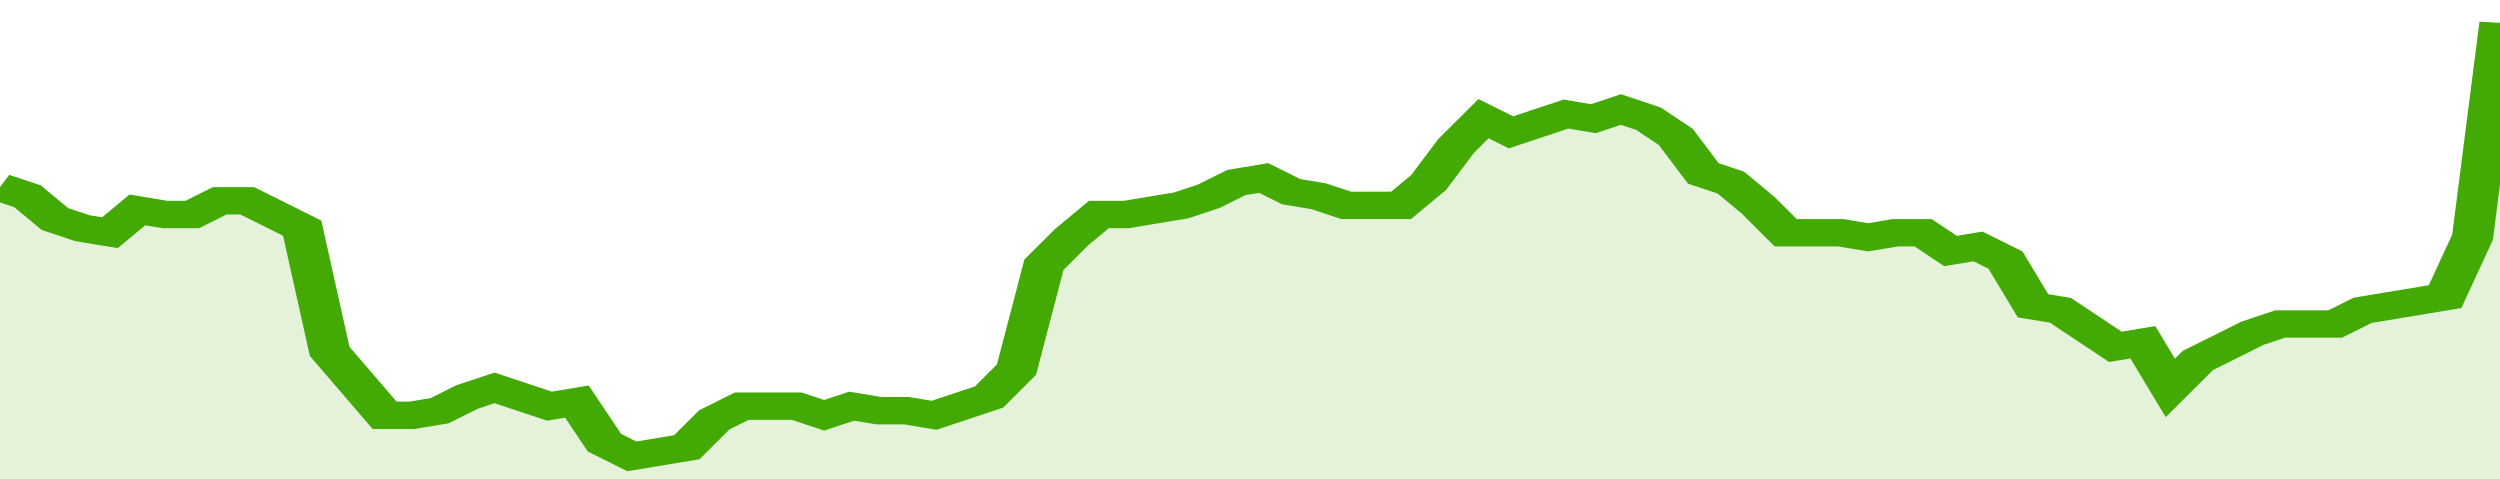 <svg xmlns="http://www.w3.org/2000/svg" viewBox="0 0 364 105" width="120" height="23" preserveAspectRatio="none">
				 <polyline fill="none" stroke="#43AA05" stroke-width="6" points="0, 41 4, 43 8, 48 12, 50 16, 51 20, 46 24, 47 28, 47 32, 44 36, 44 40, 47 44, 50 48, 77 52, 84 56, 91 60, 91 64, 90 68, 87 72, 85 76, 87 80, 89 84, 88 88, 97 92, 100 96, 99 100, 98 104, 92 108, 89 112, 89 116, 89 120, 91 124, 89 128, 90 132, 90 136, 91 140, 89 144, 87 148, 81 152, 58 156, 52 160, 47 164, 47 168, 46 172, 45 176, 43 180, 40 184, 39 188, 42 192, 43 196, 45 200, 45 204, 45 208, 40 212, 32 216, 26 220, 29 224, 27 228, 25 232, 26 236, 24 240, 26 244, 30 248, 38 252, 40 256, 45 260, 51 264, 51 268, 51 272, 52 276, 51 280, 51 284, 55 288, 54 292, 57 296, 67 300, 68 304, 72 308, 76 312, 75 316, 85 320, 79 324, 76 328, 73 332, 71 336, 71 340, 71 344, 68 348, 67 352, 66 356, 65 360, 52 364, 5 364, 5 "> </polyline>
				 <polygon fill="#43AA05" opacity="0.15" points="0, 105 0, 41 4, 43 8, 48 12, 50 16, 51 20, 46 24, 47 28, 47 32, 44 36, 44 40, 47 44, 50 48, 77 52, 84 56, 91 60, 91 64, 90 68, 87 72, 85 76, 87 80, 89 84, 88 88, 97 92, 100 96, 99 100, 98 104, 92 108, 89 112, 89 116, 89 120, 91 124, 89 128, 90 132, 90 136, 91 140, 89 144, 87 148, 81 152, 58 156, 52 160, 47 164, 47 168, 46 172, 45 176, 43 180, 40 184, 39 188, 42 192, 43 196, 45 200, 45 204, 45 208, 40 212, 32 216, 26 220, 29 224, 27 228, 25 232, 26 236, 24 240, 26 244, 30 248, 38 252, 40 256, 45 260, 51 264, 51 268, 51 272, 52 276, 51 280, 51 284, 55 288, 54 292, 57 296, 67 300, 68 304, 72 308, 76 312, 75 316, 85 320, 79 324, 76 328, 73 332, 71 336, 71 340, 71 344, 68 348, 67 352, 66 356, 65 360, 52 364, 5 364, 105 "></polygon>
			</svg>